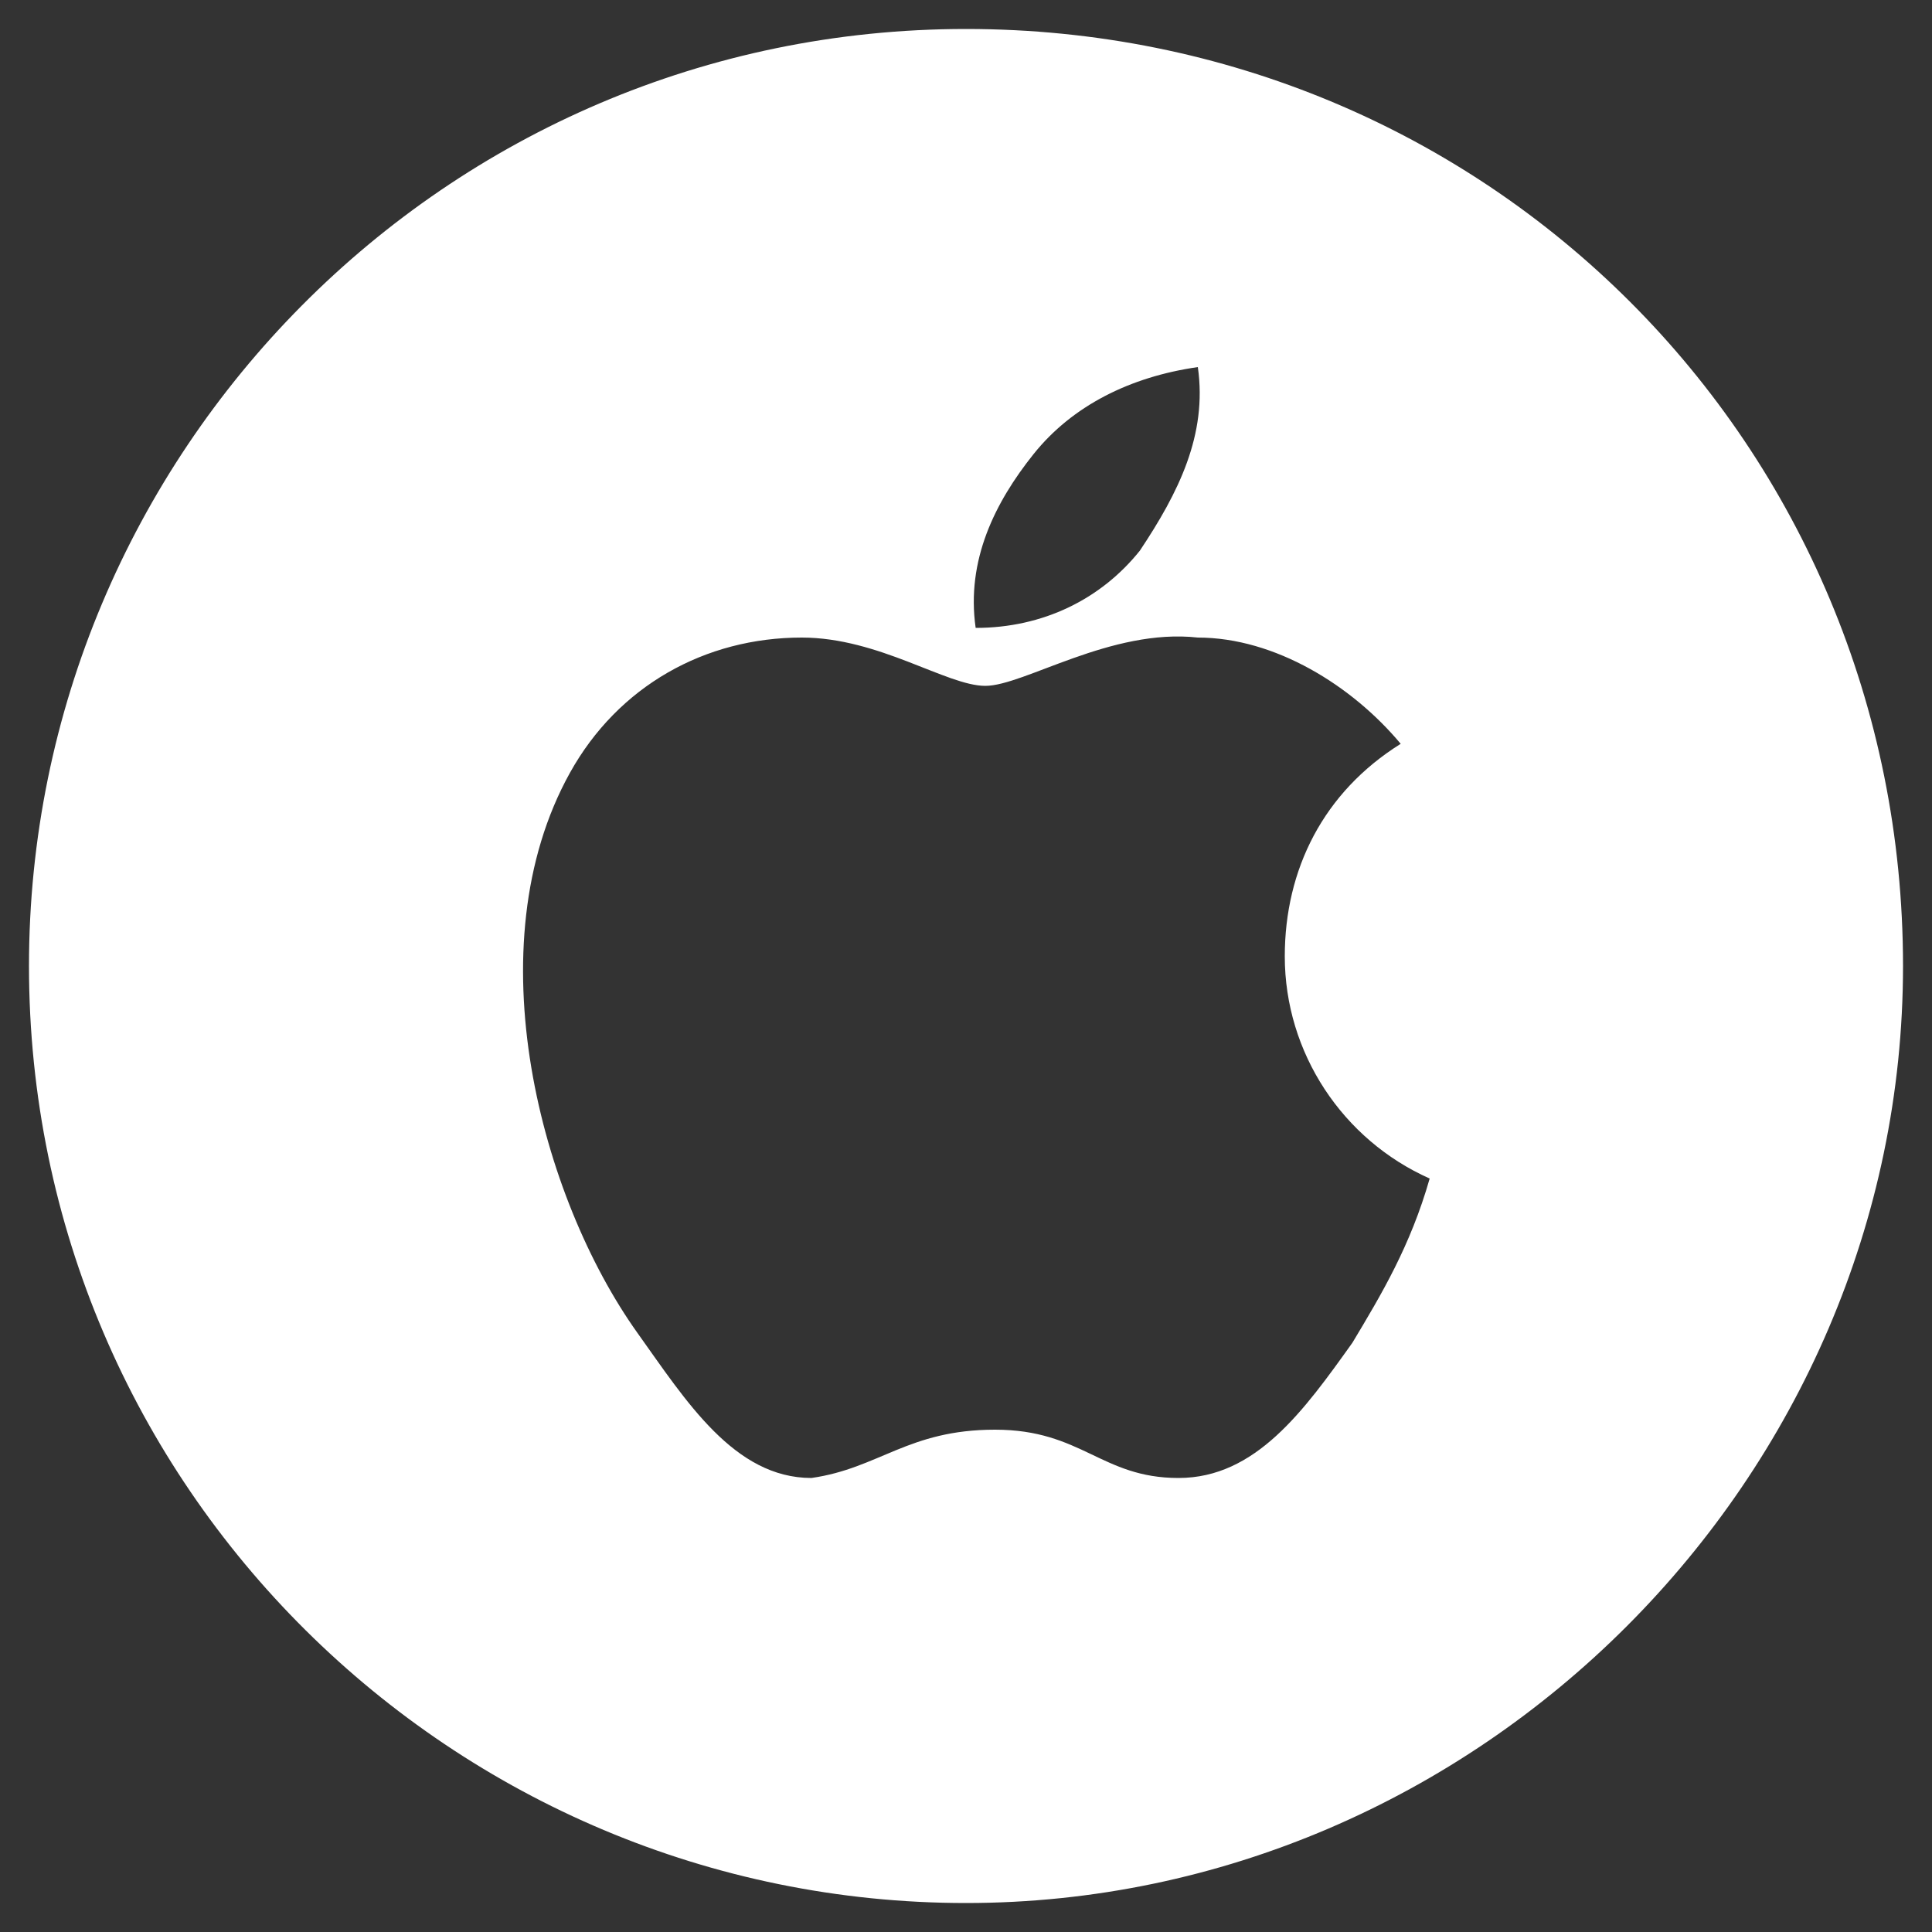 <!-- Generated by IcoMoon.io -->
<svg version="1.1" xmlns="http://www.w3.org/2000/svg" width="32" height="32" viewBox="0 0 32 32">
<rect x="0" y="0" width="32" height="32" fill="#333333" stroke="none"/>
<title>iOS</title>
<path d="M16 0.48c-8.64 0-15.52 7.040-15.52 15.52 0 8.64 7.040 15.52 15.52 15.52s15.52-7.040 15.52-15.52c0-8.64-6.88-15.52-15.52-15.52zM17.12 7.52c0.64-0.8 1.6-1.28 2.72-1.44 0.16 1.12-0.32 2.080-0.96 3.040-0.64 0.8-1.6 1.28-2.72 1.28-0.16-1.12 0.32-2.080 0.96-2.88zM22.4 22.24c-0.8 1.12-1.6 2.24-2.88 2.24s-1.6-0.8-3.040-0.8c-1.44 0-1.92 0.64-3.040 0.8-1.28 0-2.080-1.28-2.88-2.4-1.6-2.24-2.72-6.4-1.12-9.28 0.8-1.44 2.24-2.24 3.84-2.24 1.28 0 2.4 0.8 3.040 0.8s2.080-0.96 3.52-0.8c1.28 0 2.56 0.8 3.36 1.76-1.28 0.8-1.92 2.080-1.92 3.52 0 1.6 0.96 3.040 2.4 3.68-0.32 1.12-0.8 1.92-1.28 2.72z" fill="#fff"></path>
</svg>
